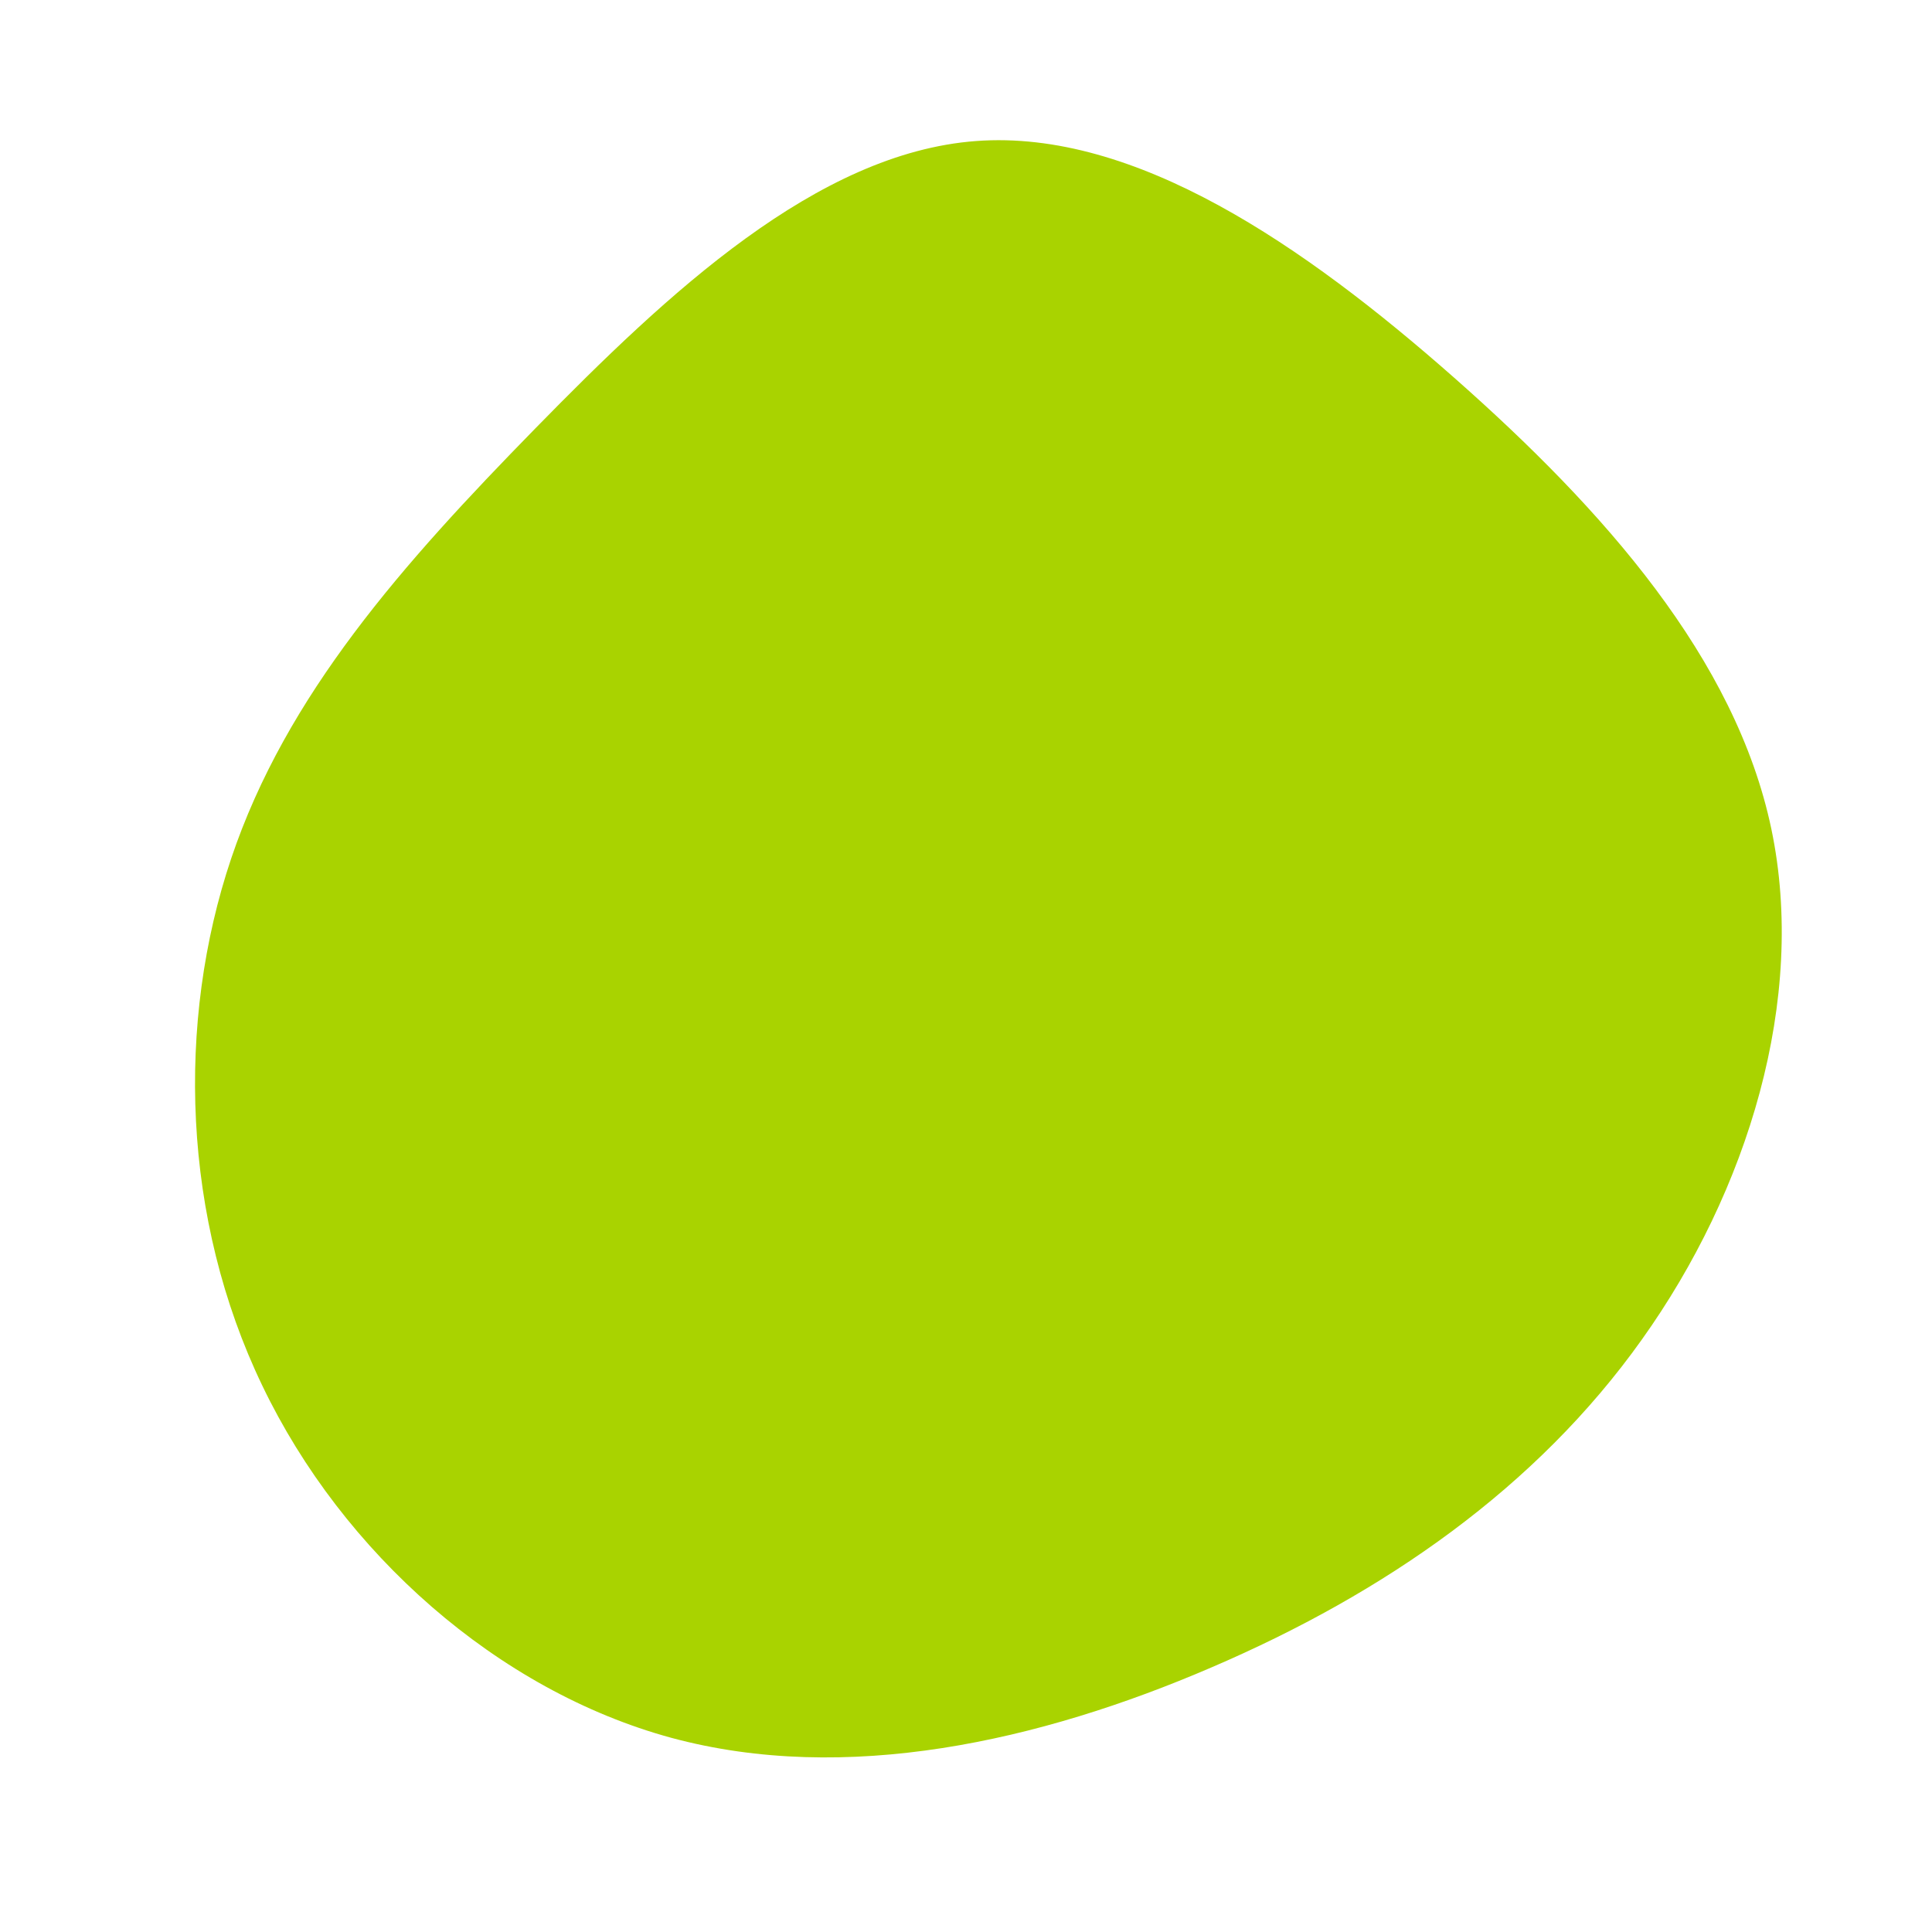 <?xml version="1.0" standalone="no"?>
<svg
  width="600"
  height="600"
  viewBox="0 0 600 600"
  xmlns="http://www.w3.org/2000/svg"
>
  <g transform="translate(300,300)">
    <path d="M151.6,-182.7C198.2,-141.6,239,-95.4,250.1,-42.6C261.2,10.3,242.8,69.9,209.9,116C177.1,162.1,129.9,194.8,76.3,217.8C22.7,240.9,-37.4,254.3,-91.5,239.7C-145.5,225,-193.6,182.3,-218.5,130.4C-243.5,78.5,-245.3,17.4,-228.2,-33.4C-211.1,-84.2,-175,-124.8,-133.8,-166.9C-92.6,-209,-46.3,-252.5,3.1,-256.2C52.5,-259.9,105,-223.8,151.6,-182.7Z" fill="#a9d300" />
  </g>
</svg>
    
